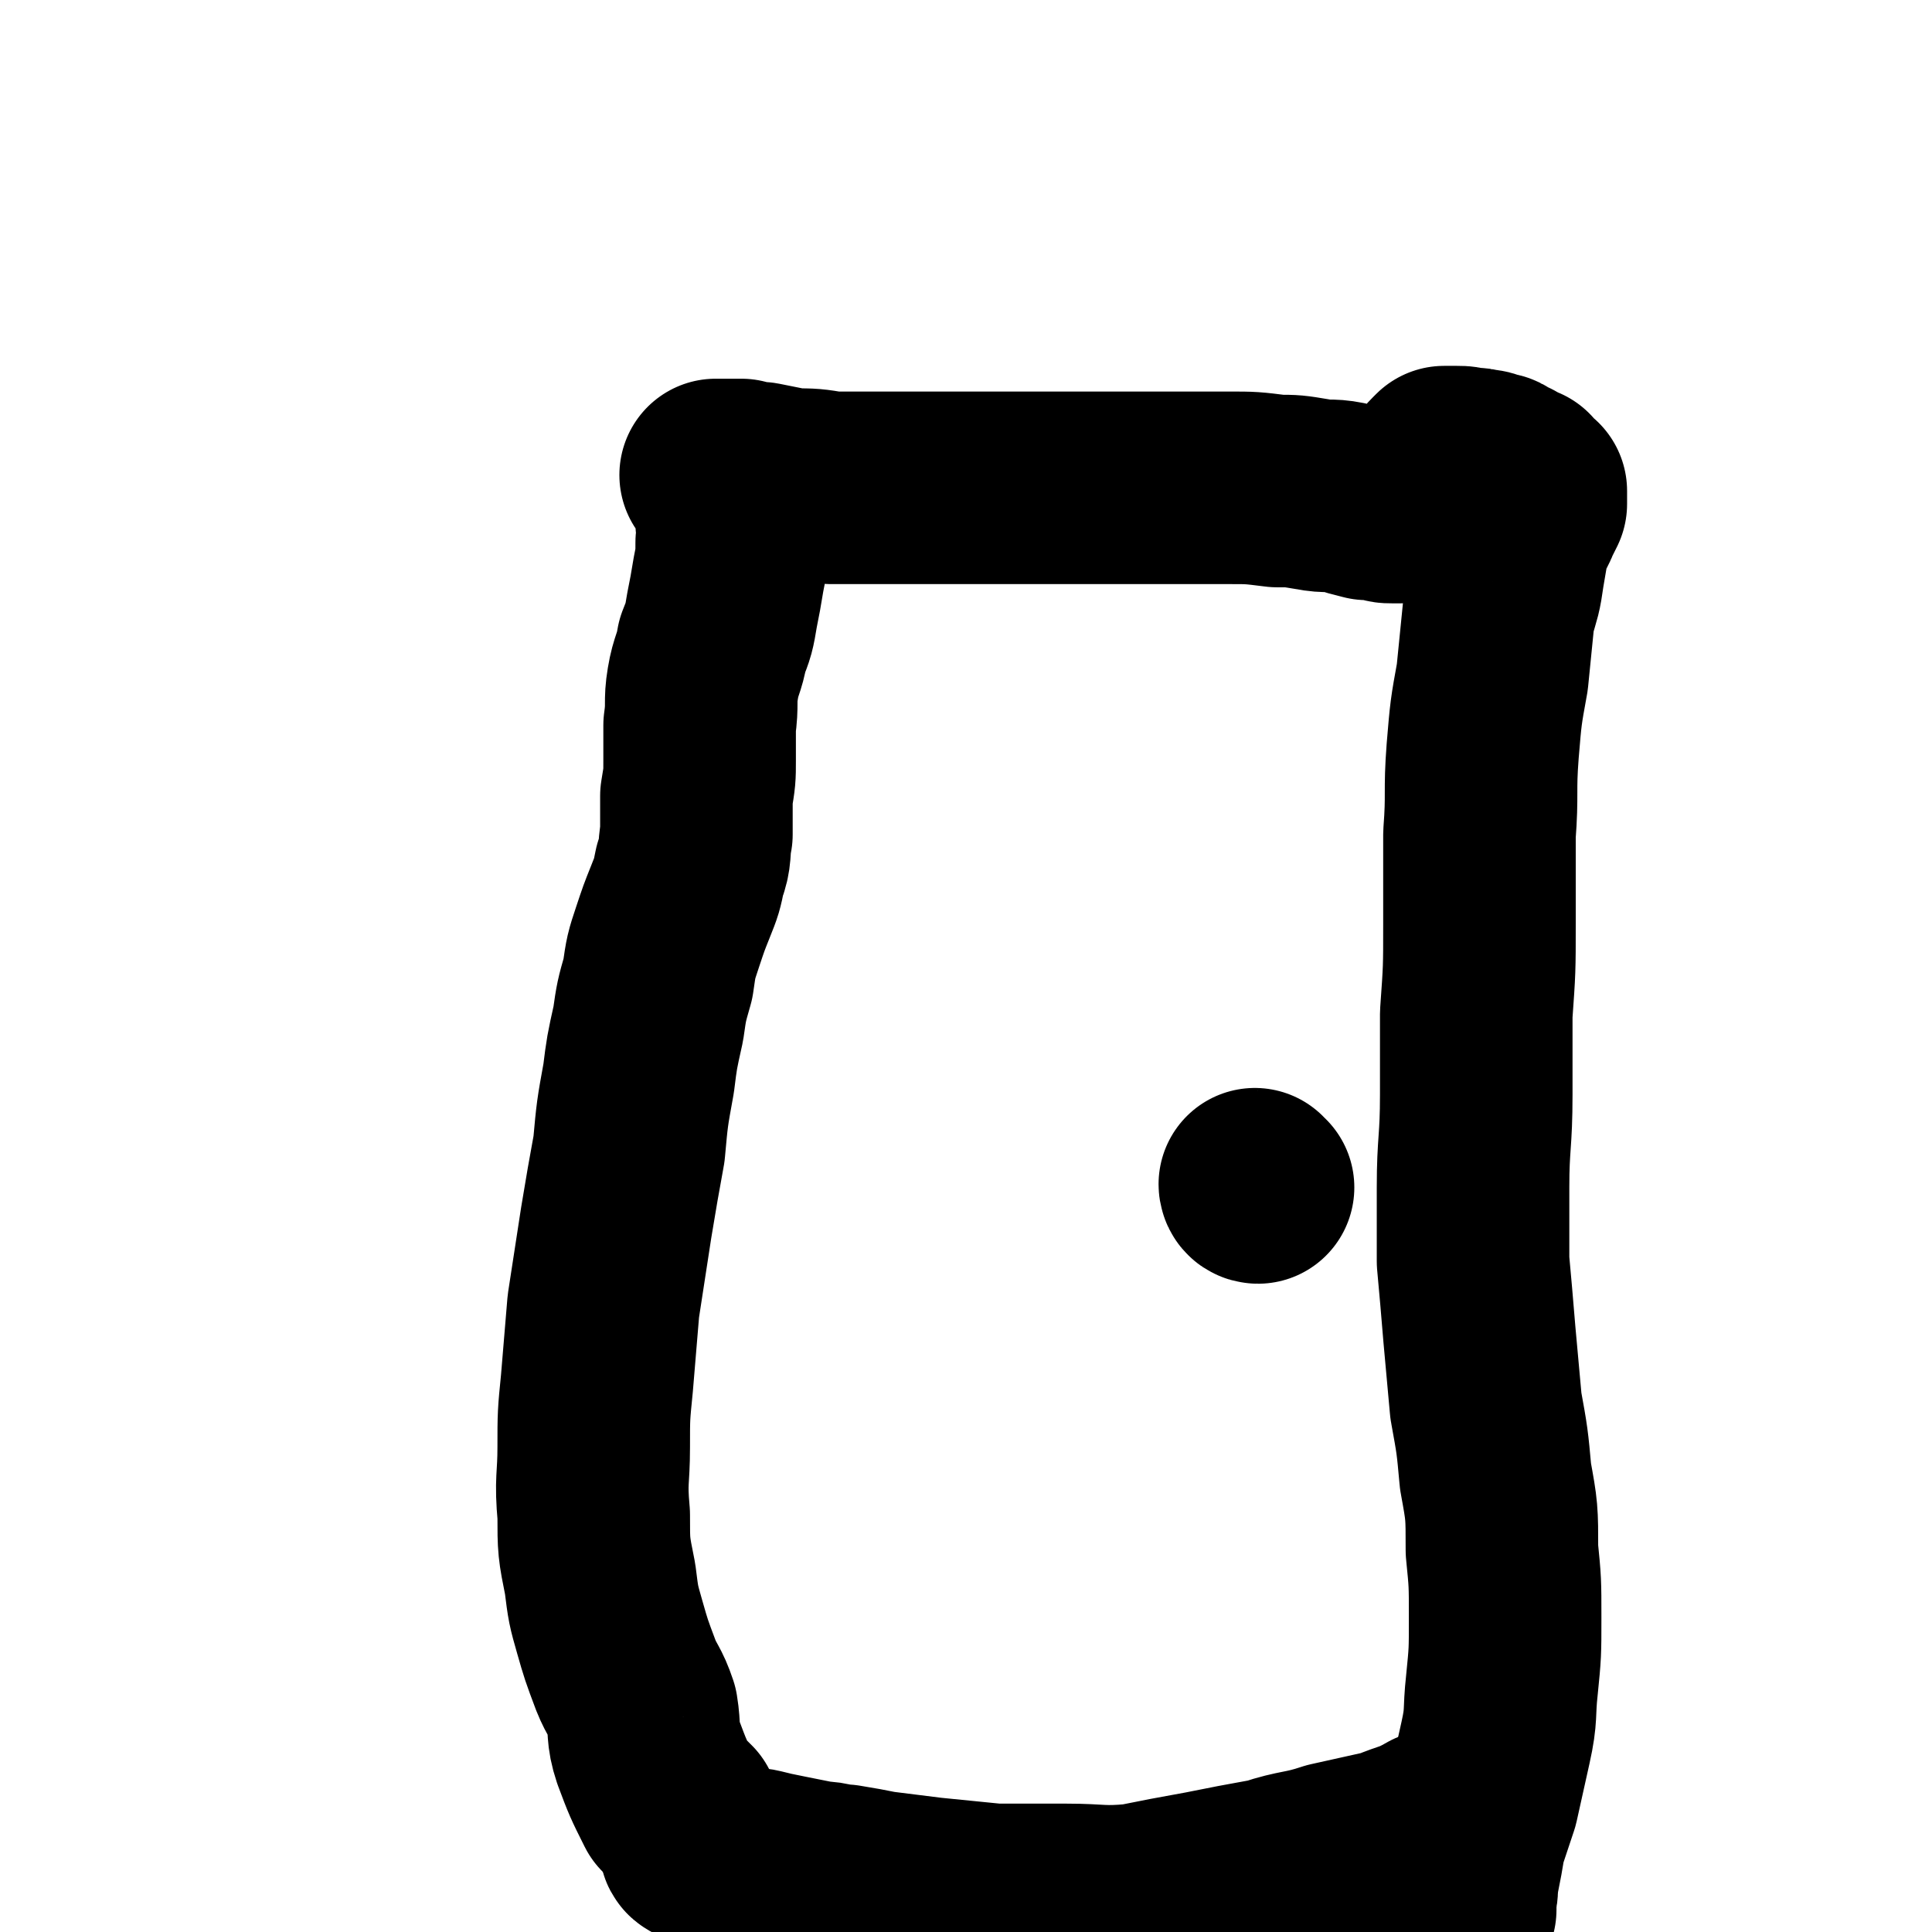 <svg viewBox='0 0 602 602' version='1.1' xmlns='http://www.w3.org/2000/svg' xmlns:xlink='http://www.w3.org/1999/xlink'><g fill='none' stroke='#000000' stroke-width='60' stroke-linecap='round' stroke-linejoin='round'><path d='M218,576c0,0 -2,-1 -1,-1 2,1 3,3 7,4 6,2 6,1 12,2 4,1 4,1 9,2 5,1 5,1 10,2 4,0 4,1 8,1 6,1 6,1 11,2 8,1 8,1 16,2 10,1 10,1 20,2 11,0 11,0 22,0 11,0 11,1 22,0 10,-2 10,-2 21,-4 10,-2 10,-2 21,-4 9,-3 10,-2 19,-5 9,-2 9,-2 18,-4 7,-3 7,-2 14,-6 5,-2 5,-2 9,-5 0,0 0,0 0,0 '/><path d='M213,565c-1,0 -1,-1 -1,-1 -2,-1 -2,-1 -3,-2 -4,-8 -4,-8 -7,-16 -2,-6 -1,-7 -2,-13 -2,-6 -3,-6 -5,-11 -3,-8 -3,-8 -5,-15 -2,-7 -2,-7 -3,-15 -2,-10 -2,-10 -2,-20 -1,-11 0,-11 0,-21 0,-10 0,-10 1,-20 1,-12 1,-12 2,-24 2,-13 2,-13 4,-26 2,-12 2,-12 4,-23 1,-11 1,-11 3,-22 1,-8 1,-8 3,-17 1,-7 1,-7 3,-14 1,-7 1,-7 3,-13 2,-6 2,-6 4,-11 2,-5 2,-5 3,-10 2,-5 1,-6 2,-11 0,-6 0,-6 0,-12 1,-6 1,-6 1,-11 0,-6 0,-6 0,-11 1,-7 0,-7 1,-13 1,-6 2,-6 3,-12 2,-5 2,-5 3,-11 1,-5 1,-5 2,-11 1,-5 1,-5 1,-10 1,-3 1,-3 0,-6 0,-3 0,-3 0,-6 0,-3 0,-3 -1,-6 0,-1 0,-1 -1,-2 0,-1 0,-1 0,-1 -1,0 -1,0 -1,0 0,0 0,0 -1,0 0,0 0,0 -1,0 0,0 0,0 0,0 0,0 1,0 1,0 2,0 2,0 3,0 2,0 2,0 4,0 3,1 3,1 6,1 5,1 5,1 10,2 6,0 6,0 12,1 7,0 7,0 15,0 8,0 8,0 16,0 8,0 8,0 15,0 8,0 8,0 16,0 7,0 7,0 14,0 7,0 7,0 14,0 9,0 9,0 17,0 8,0 8,0 17,0 7,0 7,0 15,1 5,0 5,0 11,1 5,1 5,0 10,1 3,1 3,1 7,2 2,0 2,0 5,0 1,1 1,1 3,1 1,0 1,0 1,0 1,0 1,0 1,0 0,0 0,0 0,0 0,-1 0,-1 0,-1 1,0 1,0 1,0 0,0 0,-1 0,-1 0,0 0,1 0,1 0,0 0,0 0,0 1,0 1,0 1,0 0,0 0,0 1,0 0,0 0,0 0,0 1,0 1,0 1,0 1,0 1,0 1,0 0,0 1,0 1,0 0,0 0,-1 1,-1 0,0 0,0 1,0 1,-1 1,-1 1,-2 1,-1 1,-1 1,-3 1,-1 1,-1 1,-2 1,-1 0,-1 1,-2 0,-1 0,-1 1,-2 0,0 0,0 1,-1 0,0 0,0 0,0 1,0 1,0 1,0 1,0 1,0 1,0 1,0 1,0 2,0 2,0 2,0 3,1 2,0 2,-1 4,0 2,0 2,0 4,1 2,0 1,0 3,1 1,1 1,1 2,1 1,1 1,1 1,1 1,0 1,0 2,1 0,0 0,0 1,0 0,1 0,1 0,1 0,1 1,1 1,1 0,1 0,1 1,1 0,0 1,0 1,0 0,2 0,2 0,4 -1,2 -1,2 -2,4 -1,3 -2,3 -3,6 -1,5 -1,5 -2,11 -1,7 -1,6 -3,13 -1,10 -1,10 -2,20 -2,11 -2,11 -3,23 -1,13 0,13 -1,26 0,14 0,14 0,28 0,14 0,14 -1,28 0,13 0,13 0,25 0,15 -1,15 -1,29 0,11 0,11 0,23 1,11 1,11 2,23 1,11 1,11 2,22 2,11 2,11 3,22 2,11 2,11 2,23 1,10 1,10 1,21 0,11 0,11 -1,21 -1,9 0,9 -2,18 -2,9 -2,9 -4,18 -2,6 -2,6 -4,12 -1,6 -1,6 -2,11 -1,4 0,4 -1,7 0,2 0,2 0,3 0,0 0,0 0,1 0,0 0,0 0,0 0,0 0,0 0,0 '/><path d='M392,370c-1,0 -1,-1 -1,-1 '/></g>
</svg>